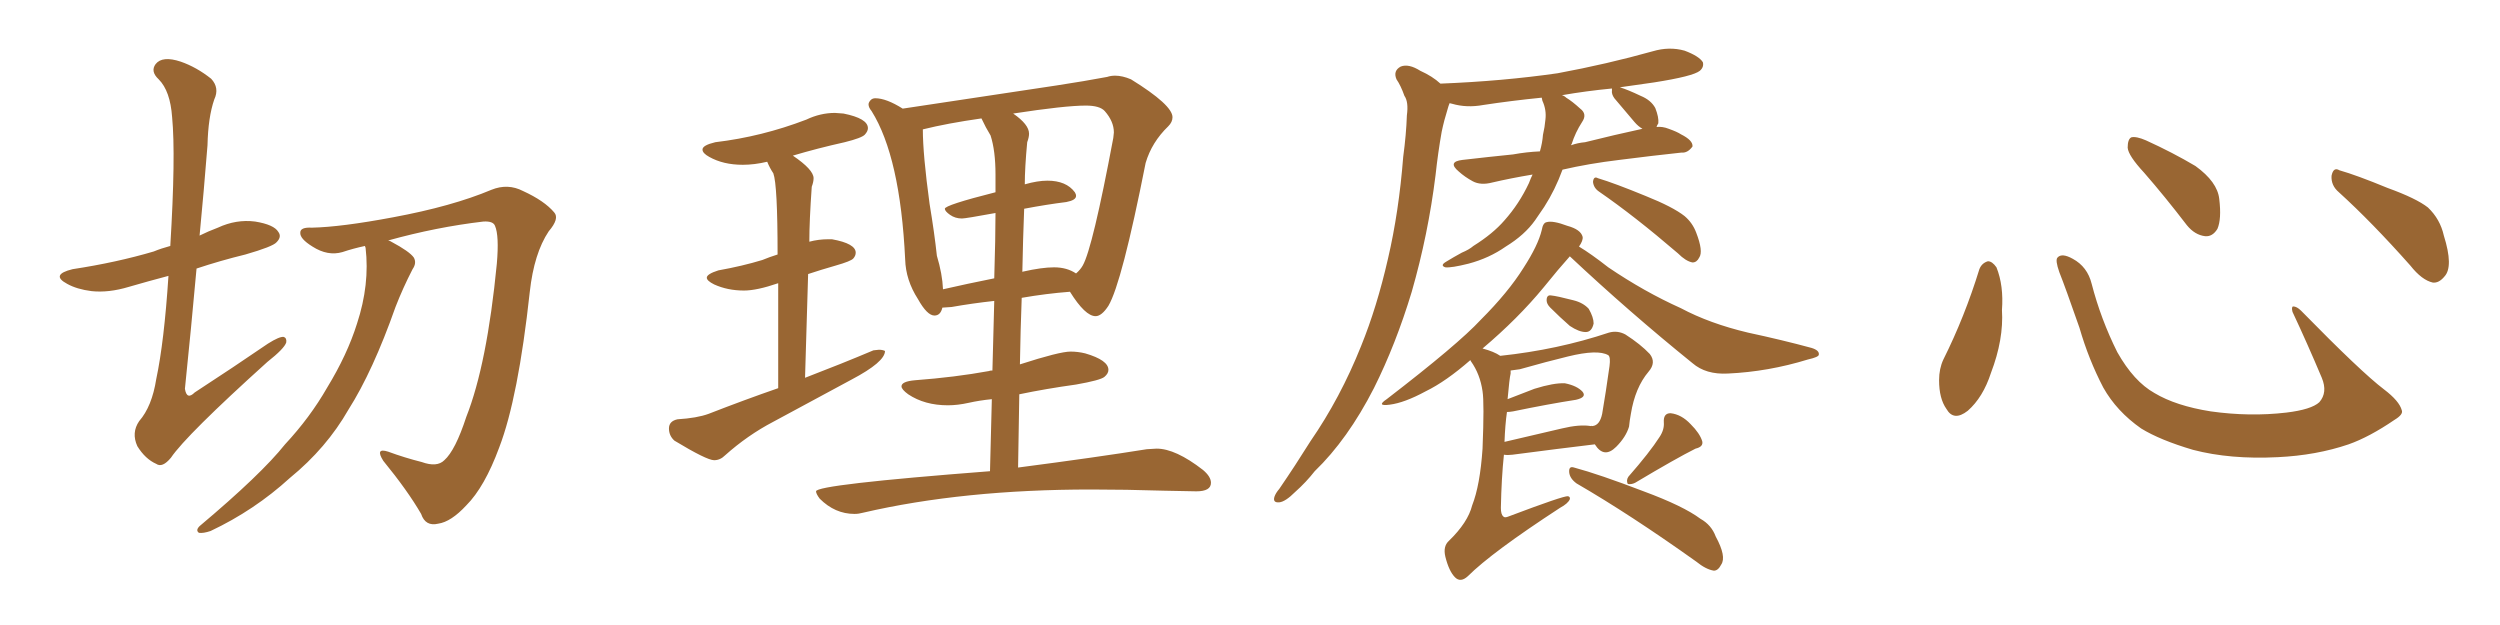 <svg xmlns="http://www.w3.org/2000/svg" xmlns:xlink="http://www.w3.org/1999/xlink" width="600" height="150"><path fill="#996633" padding="10" d="M40.43 66.21L40.43 66.21Q35.45 67.53 30.91 68.85L30.91 68.85Q26.07 70.31 21.97 69.87L21.97 69.87Q18.46 69.43 16.11 68.12L16.11 68.12Q12.01 65.92 17.43 64.60L17.43 64.60Q27.98 62.99 36.91 60.35L36.91 60.35Q38.67 59.62 40.87 59.03L40.87 59.03Q42.19 37.35 41.31 28.13L41.31 28.13Q40.87 21.83 38.09 19.04L38.09 19.04Q36.04 17.14 37.35 15.38L37.35 15.38Q38.96 13.33 43.36 14.79L43.36 14.79Q47.17 16.11 50.68 18.90L50.68 18.90Q52.73 21.09 51.42 23.88L51.42 23.88Q49.95 28.13 49.80 34.86L49.80 34.86Q48.93 45.85 47.90 56.54L47.90 56.54Q49.95 55.52 52.29 54.64L52.29 54.64Q56.69 52.59 61.23 53.17L61.23 53.17Q65.77 53.91 66.80 55.66L66.80 55.66Q67.68 56.84 66.36 58.15L66.36 58.15Q65.48 59.18 58.89 61.08L58.89 61.08Q52.88 62.55 47.17 64.45L47.17 64.45Q45.85 79.10 44.38 93.31L44.38 93.31Q44.82 96.09 46.73 94.19L46.73 94.19Q55.96 88.18 64.31 82.47L64.31 82.47Q67.09 80.71 68.12 80.86L68.12 80.86Q68.85 81.15 68.70 82.18L68.70 82.18Q68.26 83.64 64.16 86.87L64.16 86.87Q44.68 104.44 41.02 109.86L41.02 109.86Q38.96 112.35 37.50 111.33L37.50 111.33Q34.86 110.16 32.96 107.08L32.96 107.08Q31.49 103.86 33.40 101.07L33.40 101.07Q36.47 97.56 37.50 90.97L37.50 90.97Q39.40 82.03 40.43 66.21ZM87.60 59.03L87.60 59.03L87.60 59.03Q84.81 59.62 82.18 60.50L82.18 60.50Q78.66 61.52 75 59.18L75 59.18Q71.92 57.28 72.07 55.81L72.07 55.81Q72.07 54.49 74.85 54.64L74.85 54.64Q81.88 54.49 94.34 52.15L94.34 52.15Q108.54 49.51 117.92 45.56L117.92 45.56Q121.88 43.95 125.54 45.85L125.54 45.85Q130.66 48.19 133.01 50.98L133.01 50.98Q134.33 52.44 131.69 55.52L131.69 55.52Q128.17 60.79 127.15 70.02L127.15 70.02Q124.37 95.51 119.82 107.37L119.82 107.37Q116.31 116.89 111.91 121.29L111.91 121.29Q108.25 125.24 105.18 125.68L105.18 125.68Q102.10 126.42 101.07 123.34L101.07 123.34Q97.85 117.77 91.99 110.60L91.99 110.60Q89.94 107.37 93.16 108.40L93.16 108.40Q97.12 109.86 101.22 110.89L101.22 110.89Q104.88 112.21 106.64 110.45L106.64 110.45Q109.28 108.11 111.91 100.05L111.91 100.05Q116.89 87.45 119.24 63.28L119.24 63.28Q119.82 56.54 118.80 54.20L118.80 54.20Q118.36 53.03 116.02 53.17L116.02 53.17Q104.74 54.49 93.16 57.71L93.16 57.71Q93.75 57.86 93.90 58.01L93.90 58.01Q98.29 60.35 99.32 61.82L99.32 61.82Q100.05 63.13 99.02 64.60L99.02 64.60Q96.68 69.14 94.92 73.68L94.92 73.68Q89.50 89.06 83.64 98.29L83.64 98.29Q78.37 107.52 69.58 114.70L69.58 114.70Q61.08 122.46 50.54 127.44L50.54 127.44Q48.78 128.03 47.75 127.88L47.75 127.88Q46.88 127.29 47.90 126.27L47.90 126.27Q62.70 113.82 68.41 106.64L68.41 106.64Q74.41 100.20 78.52 93.02L78.52 93.02Q83.35 85.11 85.69 77.64L85.69 77.64Q88.77 68.26 87.74 59.47L87.74 59.47Q87.60 59.18 87.60 59.03ZM171.39 110.45L171.39 110.45Q172.85 110.45 174.02 109.28L174.02 109.28Q179.44 104.44 185.60 101.22L185.60 101.22L204.35 91.11Q212.40 86.87 212.40 84.23L212.40 84.23Q211.82 83.94 210.94 83.94L210.94 83.94L209.62 84.08Q202.00 87.30 193.21 90.67L193.21 90.67L193.95 65.77Q197.02 64.75 200.61 63.72Q204.20 62.70 204.79 62.04Q205.37 61.38 205.37 60.64L205.37 60.64Q205.37 58.45 199.66 57.42L199.66 57.42L198.78 57.42Q196.44 57.42 194.24 58.01L194.24 58.01Q194.24 53.03 194.82 44.82L194.82 44.82Q195.26 43.65 195.26 42.77L195.26 42.77Q195.26 40.72 190.28 37.35L190.28 37.35Q196.14 35.60 202.73 34.13L202.73 34.13Q206.84 33.11 207.57 32.30Q208.30 31.49 208.30 30.76L208.30 30.76Q208.30 28.42 202.44 27.25L202.44 27.25L200.39 27.10Q196.88 27.10 193.51 28.71L193.51 28.71Q182.81 32.81 171.68 34.13L171.68 34.13Q168.60 34.86 168.60 35.89L168.60 35.89Q168.60 36.77 170.21 37.65L170.21 37.65Q173.58 39.55 178.27 39.55L178.27 39.55Q181.05 39.55 184.13 38.82L184.13 38.82Q184.72 40.28 185.60 41.60L185.60 41.60Q186.62 44.38 186.62 61.08L186.62 61.08Q184.72 61.67 182.96 62.40L182.96 62.40Q178.13 63.87 172.41 64.89L172.41 64.89Q169.63 65.77 169.63 66.65L169.63 66.65Q169.63 67.38 171.39 68.26L171.39 68.26Q174.61 69.73 178.56 69.73L178.56 69.73Q181.64 69.73 186.77 67.97L186.77 67.97L186.77 93.16Q178.71 95.95 170.07 99.32L170.07 99.32Q167.29 100.34 162.60 100.63L162.60 100.63Q160.55 101.07 160.55 102.83L160.55 102.83Q160.55 104.59 161.87 105.76L161.87 105.76Q169.63 110.45 171.39 110.45ZM205.08 123.34L205.08 123.34Q206.10 123.34 207.13 123.05L207.13 123.05Q231.15 117.48 261.91 117.48L261.91 117.48Q270.12 117.48 279.49 117.77L279.49 117.77L287.11 117.92Q290.63 117.92 290.63 115.87L290.63 115.87Q290.63 114.40 288.72 112.79L288.72 112.79Q282.13 107.67 277.59 107.67L277.59 107.67L275.24 107.81Q263.38 109.72 244.34 112.21L244.34 112.21L244.63 94.63Q250.93 93.31 258.25 92.29L258.25 92.29Q264.11 91.26 265.06 90.45Q266.02 89.65 266.02 88.77L266.02 88.77Q266.02 86.43 260.45 84.81L260.45 84.81Q258.69 84.38 256.93 84.38L256.93 84.38Q254.30 84.38 244.78 87.45L244.78 87.45Q244.92 79.10 245.21 71.48L245.21 71.48Q251.07 70.46 256.79 70.02L256.79 70.02Q260.45 75.88 262.94 75.88L262.94 75.88Q264.40 75.88 266.02 73.39L266.02 73.39Q269.24 67.97 274.95 39.11L274.95 39.11Q276.42 34.13 280.37 30.32L280.37 30.32Q281.40 29.30 281.40 28.13L281.40 28.13Q281.40 25.20 271.44 19.04L271.44 19.04Q269.38 18.16 267.63 18.16L267.63 18.16Q266.60 18.16 265.72 18.46L265.72 18.46Q260.30 19.48 253.56 20.51L253.56 20.51L216.65 26.07Q212.70 23.58 210.06 23.58L210.06 23.58Q209.33 23.58 208.89 24.10Q208.45 24.61 208.45 25.05L208.45 25.05Q208.45 25.78 209.18 26.66L209.18 26.66Q216.06 37.65 217.24 62.26L217.24 62.26Q217.38 67.24 220.31 71.78L220.31 71.78Q222.51 75.73 224.27 75.73L224.27 75.73Q225.73 75.73 226.17 73.83L226.17 73.83L228.37 73.68Q233.35 72.80 238.62 72.22L238.62 72.22L238.18 88.92Q237.60 88.92 237.30 89.06L237.30 89.06Q229.25 90.53 219.58 91.26L219.58 91.26Q216.36 91.55 216.36 92.72L216.36 92.72Q216.36 93.46 217.97 94.63L217.97 94.63Q221.92 97.27 227.49 97.27L227.49 97.27Q229.83 97.27 232.47 96.68Q235.11 96.09 238.04 95.80L238.04 95.80L237.60 113.09Q195.85 116.31 195.85 117.92L195.85 117.92Q195.85 118.51 196.73 119.68L196.73 119.68Q200.39 123.34 205.08 123.34ZM258.25 65.63L258.25 65.63Q256.05 64.16 252.98 64.16L252.98 64.16Q250.05 64.16 245.51 65.19L245.51 65.19Q245.36 65.19 245.36 65.33L245.36 65.33Q245.51 57.42 245.80 50.10L245.80 50.10Q251.22 49.07 255.91 48.49L255.91 48.49Q258.25 48.05 258.25 47.02L258.25 47.02Q258.25 46.58 257.96 46.14L257.96 46.14Q255.91 43.36 251.37 43.36L251.37 43.36Q249.02 43.36 245.95 44.24L245.95 44.24Q245.95 40.28 246.53 34.13L246.53 34.13Q246.97 32.96 246.97 32.08L246.97 32.08Q246.97 29.88 243.16 27.25L243.16 27.25Q255.62 25.34 260.60 25.34L260.60 25.34Q263.96 25.34 265.14 26.66L265.14 26.66Q267.33 29.15 267.33 31.79L267.33 31.79L267.19 33.11Q262.21 59.62 259.86 63.72L259.86 63.72Q259.28 64.75 258.25 65.63ZM226.32 69.43L226.32 69.43Q226.17 65.77 224.85 61.38L224.85 61.38Q224.27 55.96 223.10 48.93L223.10 48.93Q221.48 37.06 221.48 31.05L221.48 31.05Q227.34 29.59 235.55 28.42L235.55 28.42Q236.57 30.62 237.74 32.52L237.74 32.52Q238.92 36.18 238.92 41.89L238.92 41.89L238.92 46.14Q226.76 49.22 226.76 50.10L226.76 50.10Q226.76 50.68 228.00 51.56Q229.25 52.44 230.86 52.44L230.86 52.44Q231.74 52.44 238.92 51.12L238.92 51.12Q238.92 56.98 238.62 66.80L238.62 66.80Q232.03 68.12 226.32 69.43ZM372.07 73.83L372.07 73.83Q371.19 72.95 371.19 72.07L371.19 72.07Q371.19 70.75 372.22 70.90L372.22 70.90Q373.68 71.04 377.64 72.07L377.64 72.07Q379.98 72.66 381.30 74.12L381.30 74.12Q382.47 76.17 382.47 77.64L382.47 77.64Q382.03 79.69 380.57 79.69L380.57 79.69Q378.96 79.69 376.76 78.22L376.76 78.22Q374.41 76.17 372.07 73.83ZM360.06 85.40L360.06 85.40Q373.83 83.94 386.13 79.83L386.13 79.83Q388.18 79.25 390.09 80.27L390.09 80.27Q393.75 82.62 395.95 84.96L395.95 84.96Q397.56 87.01 395.65 89.21L395.65 89.21Q392.43 93.02 391.41 99.32L391.41 99.32Q391.11 100.93 390.97 102.39L390.97 102.39Q390.23 104.88 387.89 107.23L387.89 107.23Q384.96 110.16 382.76 106.64L382.76 106.64Q374.12 107.67 362.99 109.13L362.99 109.13Q361.82 109.28 360.94 109.13L360.94 109.13Q360.35 114.70 360.21 121.88L360.21 121.88Q360.21 123.49 360.79 123.93L360.79 123.93Q361.08 124.37 362.11 123.93L362.11 123.93Q375.29 118.95 376.32 119.09L376.32 119.09Q376.90 119.24 376.76 119.82L376.76 119.82Q376.32 120.85 374.41 121.88L374.41 121.88Q358.01 132.57 352.29 138.28L352.29 138.28Q350.54 139.89 349.22 138.57L349.22 138.57Q347.75 137.11 346.88 133.59L346.88 133.59Q346.29 131.10 347.75 129.79L347.75 129.79Q352.29 125.39 353.32 121.29L353.32 121.29Q355.22 116.46 355.81 107.67L355.81 107.67Q356.25 96.68 355.81 93.90L355.81 93.90Q355.22 89.79 353.03 86.72L353.03 86.72Q352.88 86.43 352.88 86.43L352.88 86.43Q347.02 91.55 342.19 93.90L342.19 93.90Q337.06 96.68 333.54 97.12L333.54 97.12Q330.18 97.56 332.81 95.80L332.81 95.80Q349.95 82.62 355.37 76.76L355.37 76.76Q361.96 70.17 365.63 64.31L365.63 64.31Q369.14 58.89 370.02 55.22L370.02 55.22Q370.31 53.47 371.19 53.32L371.19 53.32Q372.66 52.88 376.17 54.20L376.17 54.20Q379.39 55.08 379.83 56.84L379.83 56.84Q379.98 57.71 378.96 59.18L378.96 59.18Q381.88 60.94 385.99 64.16L385.99 64.16Q394.63 70.02 403.42 73.97L403.42 73.97Q410.30 77.64 419.53 79.83L419.53 79.83Q427.73 81.59 434.77 83.50L434.77 83.50Q436.67 84.08 436.52 85.11L436.52 85.11Q436.52 85.69 433.89 86.28L433.89 86.28Q424.37 89.21 414.70 89.65L414.70 89.65Q409.42 89.94 406.20 87.16L406.20 87.16Q390.97 74.85 376.76 61.52L376.76 61.52Q374.12 64.45 370.46 68.99L370.46 68.99Q364.31 76.46 355.81 83.64L355.81 83.64Q358.59 84.38 360.06 85.40ZM361.67 98.88L361.67 98.88Q361.23 101.95 361.08 106.05L361.08 106.05Q367.24 104.59 374.85 102.83L374.85 102.83Q379.10 101.81 381.74 102.25L381.74 102.25Q381.88 102.25 381.88 102.25L381.88 102.25Q381.88 102.10 382.03 102.25L382.03 102.25Q382.03 102.25 382.18 102.25L382.18 102.25Q383.94 102.10 384.52 99.32L384.52 99.32Q385.40 94.19 386.28 87.89L386.28 87.89Q386.57 85.69 385.99 85.25L385.99 85.25Q383.50 83.79 376.32 85.55L376.32 85.55Q371.48 86.72 364.75 88.62L364.75 88.62Q363.43 88.77 362.55 88.92L362.55 88.92Q362.55 89.21 362.55 89.65L362.55 89.65Q362.26 90.82 361.82 95.80L361.82 95.80Q364.75 94.63 368.26 93.31L368.26 93.31Q372.95 91.85 375.59 91.99L375.59 91.99Q378.52 92.58 379.83 94.04L379.83 94.04Q380.86 95.36 378.22 95.95L378.22 95.95Q371.63 96.97 363.13 98.73L363.13 98.73Q362.26 98.88 361.67 98.88ZM398.29 104.88L398.29 104.88Q399.46 103.13 399.32 101.37L399.32 101.37Q399.17 99.17 400.93 99.17L400.93 99.17Q403.56 99.46 405.76 101.81L405.76 101.81Q407.96 104.00 408.54 105.91L408.54 105.91Q408.84 107.23 406.93 107.67L406.93 107.67Q402.25 110.01 392.43 115.87L392.43 115.87Q391.55 116.31 390.67 116.16L390.67 116.16Q390.23 115.28 390.82 114.40L390.82 114.40Q395.95 108.54 398.29 104.88ZM378.37 116.02L378.37 116.02Q376.76 114.84 376.61 113.38L376.61 113.38Q376.46 111.77 377.78 112.21L377.78 112.21Q383.79 113.82 394.48 117.92L394.48 117.92Q404.00 121.44 408.11 124.51L408.11 124.51Q410.74 125.98 411.77 128.76L411.77 128.76Q414.40 133.59 413.09 135.50L413.09 135.50Q412.35 136.96 411.33 136.96L411.33 136.96Q409.42 136.67 407.08 134.77L407.08 134.77Q391.26 123.49 378.37 116.02ZM397.56 30.47L397.56 30.47Q399.02 30.32 400.49 30.91L400.49 30.91Q402.54 31.64 403.42 32.23L403.42 32.23Q406.35 33.69 406.20 35.16L406.20 35.16Q405.03 36.77 403.56 36.62L403.56 36.62Q396.68 37.35 388.62 38.38L388.62 38.38Q381.30 39.26 375 40.72L375 40.72Q373.24 45.56 370.61 49.66L370.61 49.66Q369.43 51.42 368.41 52.88L368.41 52.88Q365.92 56.40 361.38 59.18L361.38 59.18Q357.42 61.96 352.44 63.28L352.44 63.28Q348.34 64.31 346.88 64.16L346.88 64.16Q345.56 63.72 347.02 62.84L347.02 62.84Q348.93 61.67 350.83 60.64L350.83 60.64Q352.59 59.91 353.61 59.03L353.61 59.03Q358.30 56.10 361.08 52.88L361.08 52.88Q364.60 48.93 366.94 43.95L366.94 43.95Q367.38 42.77 367.82 41.89L367.82 41.89Q362.55 42.77 358.15 43.80L358.15 43.80Q355.37 44.53 353.47 43.51L353.47 43.51Q351.56 42.48 350.10 41.16L350.10 41.16Q347.31 38.82 350.98 38.38L350.98 38.38Q357.28 37.65 363.13 37.06L363.13 37.06Q366.36 36.47 369.58 36.33L369.58 36.33Q370.17 34.28 370.31 32.37L370.31 32.37Q370.75 30.47 370.90 28.71L370.90 28.71Q371.19 26.37 370.17 24.17L370.17 24.17Q370.02 23.58 370.02 23.44L370.02 23.44Q362.70 24.17 355.96 25.20L355.96 25.20Q352.00 25.93 348.49 24.90L348.49 24.90Q348.05 24.76 347.90 24.76L347.90 24.76Q347.61 25.49 347.46 26.07L347.46 26.07Q346.58 28.86 346.00 31.64L346.00 31.64Q345.12 36.62 344.53 42.04L344.53 42.04Q342.77 56.25 338.82 70.02L338.82 70.02Q335.01 82.62 329.74 93.16L329.74 93.16Q323.44 105.47 315.53 113.09L315.53 113.09Q313.48 115.72 310.84 118.07L310.84 118.07Q308.50 120.41 307.03 120.56L307.03 120.56Q305.42 120.70 305.86 119.24L305.86 119.24Q306.15 118.36 307.03 117.33L307.03 117.33Q310.84 111.77 314.50 105.91L314.50 105.91Q321.68 95.51 326.66 83.06L326.66 83.06Q330.47 73.68 333.11 62.11L333.11 62.11Q335.74 50.83 336.77 37.65L336.77 37.65Q337.50 32.23 337.65 27.69L337.65 27.69Q338.09 24.46 337.06 23.00L337.06 23.00Q336.18 20.51 335.16 19.04L335.16 19.04Q334.28 16.99 336.18 15.97L336.18 15.97Q338.09 15.23 340.87 16.99L340.87 16.99Q343.80 18.31 345.70 20.07L345.70 20.07Q360.64 19.48 373.83 17.58L373.83 17.58Q385.69 15.38 396.68 12.30L396.68 12.30Q400.63 11.13 404.30 12.16L404.30 12.16Q407.81 13.48 408.69 14.94L408.69 14.94Q408.98 16.11 407.96 16.99L407.96 16.99Q406.35 18.31 396.97 19.78L396.97 19.78Q392.72 20.36 388.77 20.95L388.77 20.95Q390.67 21.53 393.75 23.00L393.75 23.00Q396.24 24.02 397.27 25.93L397.27 25.93Q398.14 28.13 398.00 29.59L398.00 29.59Q397.71 30.03 397.56 30.47ZM386.87 21.68L386.87 21.68Q386.87 21.39 386.87 21.24L386.87 21.24Q380.71 21.83 374.85 22.85L374.85 22.85Q375.44 23.00 375.88 23.44L375.88 23.44Q377.34 24.32 379.25 26.07L379.25 26.07Q381.01 27.39 379.69 29.30L379.69 29.30Q378.08 31.79 377.20 34.57L377.20 34.57Q377.05 34.72 377.05 34.86L377.05 34.86Q378.66 34.28 380.42 34.13L380.42 34.13Q387.45 32.37 394.19 30.91L394.19 30.91Q393.16 30.32 392.29 29.30L392.29 29.30Q389.79 26.37 387.45 23.58L387.45 23.58Q386.72 22.56 386.87 21.68ZM383.79 46.00L383.79 46.00L383.79 46.00Q382.47 45.12 382.32 43.65L382.32 43.65Q382.47 42.19 383.50 42.77L383.50 42.77Q387.45 43.95 394.92 47.02L394.92 47.02Q401.51 49.66 404.30 51.86L404.30 51.86Q406.20 53.47 407.08 55.81L407.08 55.81Q408.84 60.35 407.81 61.82L407.81 61.82Q407.23 62.99 406.20 62.99L406.20 62.99Q404.59 62.70 402.69 60.79L402.69 60.79Q392.29 51.86 383.79 46.00ZM475.05 64.60L475.05 64.60Q475.63 63.13 477.10 62.70L477.10 62.70Q478.13 62.70 479.15 64.16L479.15 64.16Q480.91 68.55 480.47 74.41L480.47 74.41Q480.91 81.45 477.83 89.50L477.83 89.50Q475.93 95.36 472.27 98.58L472.27 98.58Q468.90 101.22 467.14 98.14L467.14 98.14Q465.38 95.65 465.38 91.26L465.38 91.26Q465.38 88.48 466.41 86.28L466.41 86.28Q471.53 76.03 475.05 64.60ZM576.42 98.44L576.42 98.44Q576.86 99.46 574.66 100.78L574.66 100.78Q568.65 104.88 563.67 106.64L563.67 106.64Q555.91 109.28 546.68 109.72L546.68 109.72Q535.25 110.30 526.32 107.96L526.32 107.96Q518.41 105.62 513.87 102.83L513.87 102.83Q508.01 98.73 504.79 93.02L504.79 93.02Q501.27 86.28 499.07 78.66L499.07 78.66Q495.70 68.99 494.24 65.33L494.24 65.33Q493.21 62.40 493.80 61.82L493.80 61.82Q494.82 60.64 497.46 62.11L497.46 62.11Q500.98 64.01 502.00 68.12L502.00 68.12Q504.20 76.61 508.15 84.52L508.15 84.52Q512.11 91.55 517.09 94.34L517.09 94.34Q522.22 97.41 530.57 98.73L530.57 98.73Q539.94 100.05 548.73 99.02L548.73 99.02Q554.74 98.29 556.64 96.53L556.64 96.53Q558.69 94.19 557.23 90.67L557.23 90.67Q553.71 82.32 550.20 74.85L550.20 74.85Q549.90 73.68 550.34 73.54L550.34 73.54Q551.22 73.54 552.25 74.56L552.25 74.56Q566.75 89.36 572.17 93.46L572.17 93.46Q575.83 96.24 576.42 98.44ZM514.60 41.46L514.60 41.46Q510.79 37.35 510.64 35.45L510.64 35.45Q510.64 33.40 511.52 32.96L511.52 32.96Q512.70 32.67 515.04 33.69L515.04 33.69Q521.48 36.62 526.90 39.84L526.90 39.84Q532.18 43.65 532.62 47.75L532.62 47.75Q533.20 52.59 532.18 54.93L532.18 54.93Q531.01 56.84 529.25 56.69L529.25 56.69Q526.76 56.40 524.85 54.05L524.85 54.05Q519.58 47.17 514.60 41.46ZM561.33 46.14L561.33 46.14L561.33 46.14Q559.42 44.53 559.57 42.19L559.57 42.19Q560.01 39.99 561.47 40.87L561.47 40.87Q565.58 42.04 573.05 45.12L573.05 45.12Q579.93 47.61 582.71 49.80L582.71 49.80Q585.64 52.59 586.52 56.54L586.52 56.54Q588.87 64.01 586.67 66.36L586.67 66.36Q585.35 67.97 583.89 67.82L583.89 67.82Q581.25 67.24 578.47 63.72L578.47 63.72Q569.24 53.32 561.33 46.14Z"/></svg>